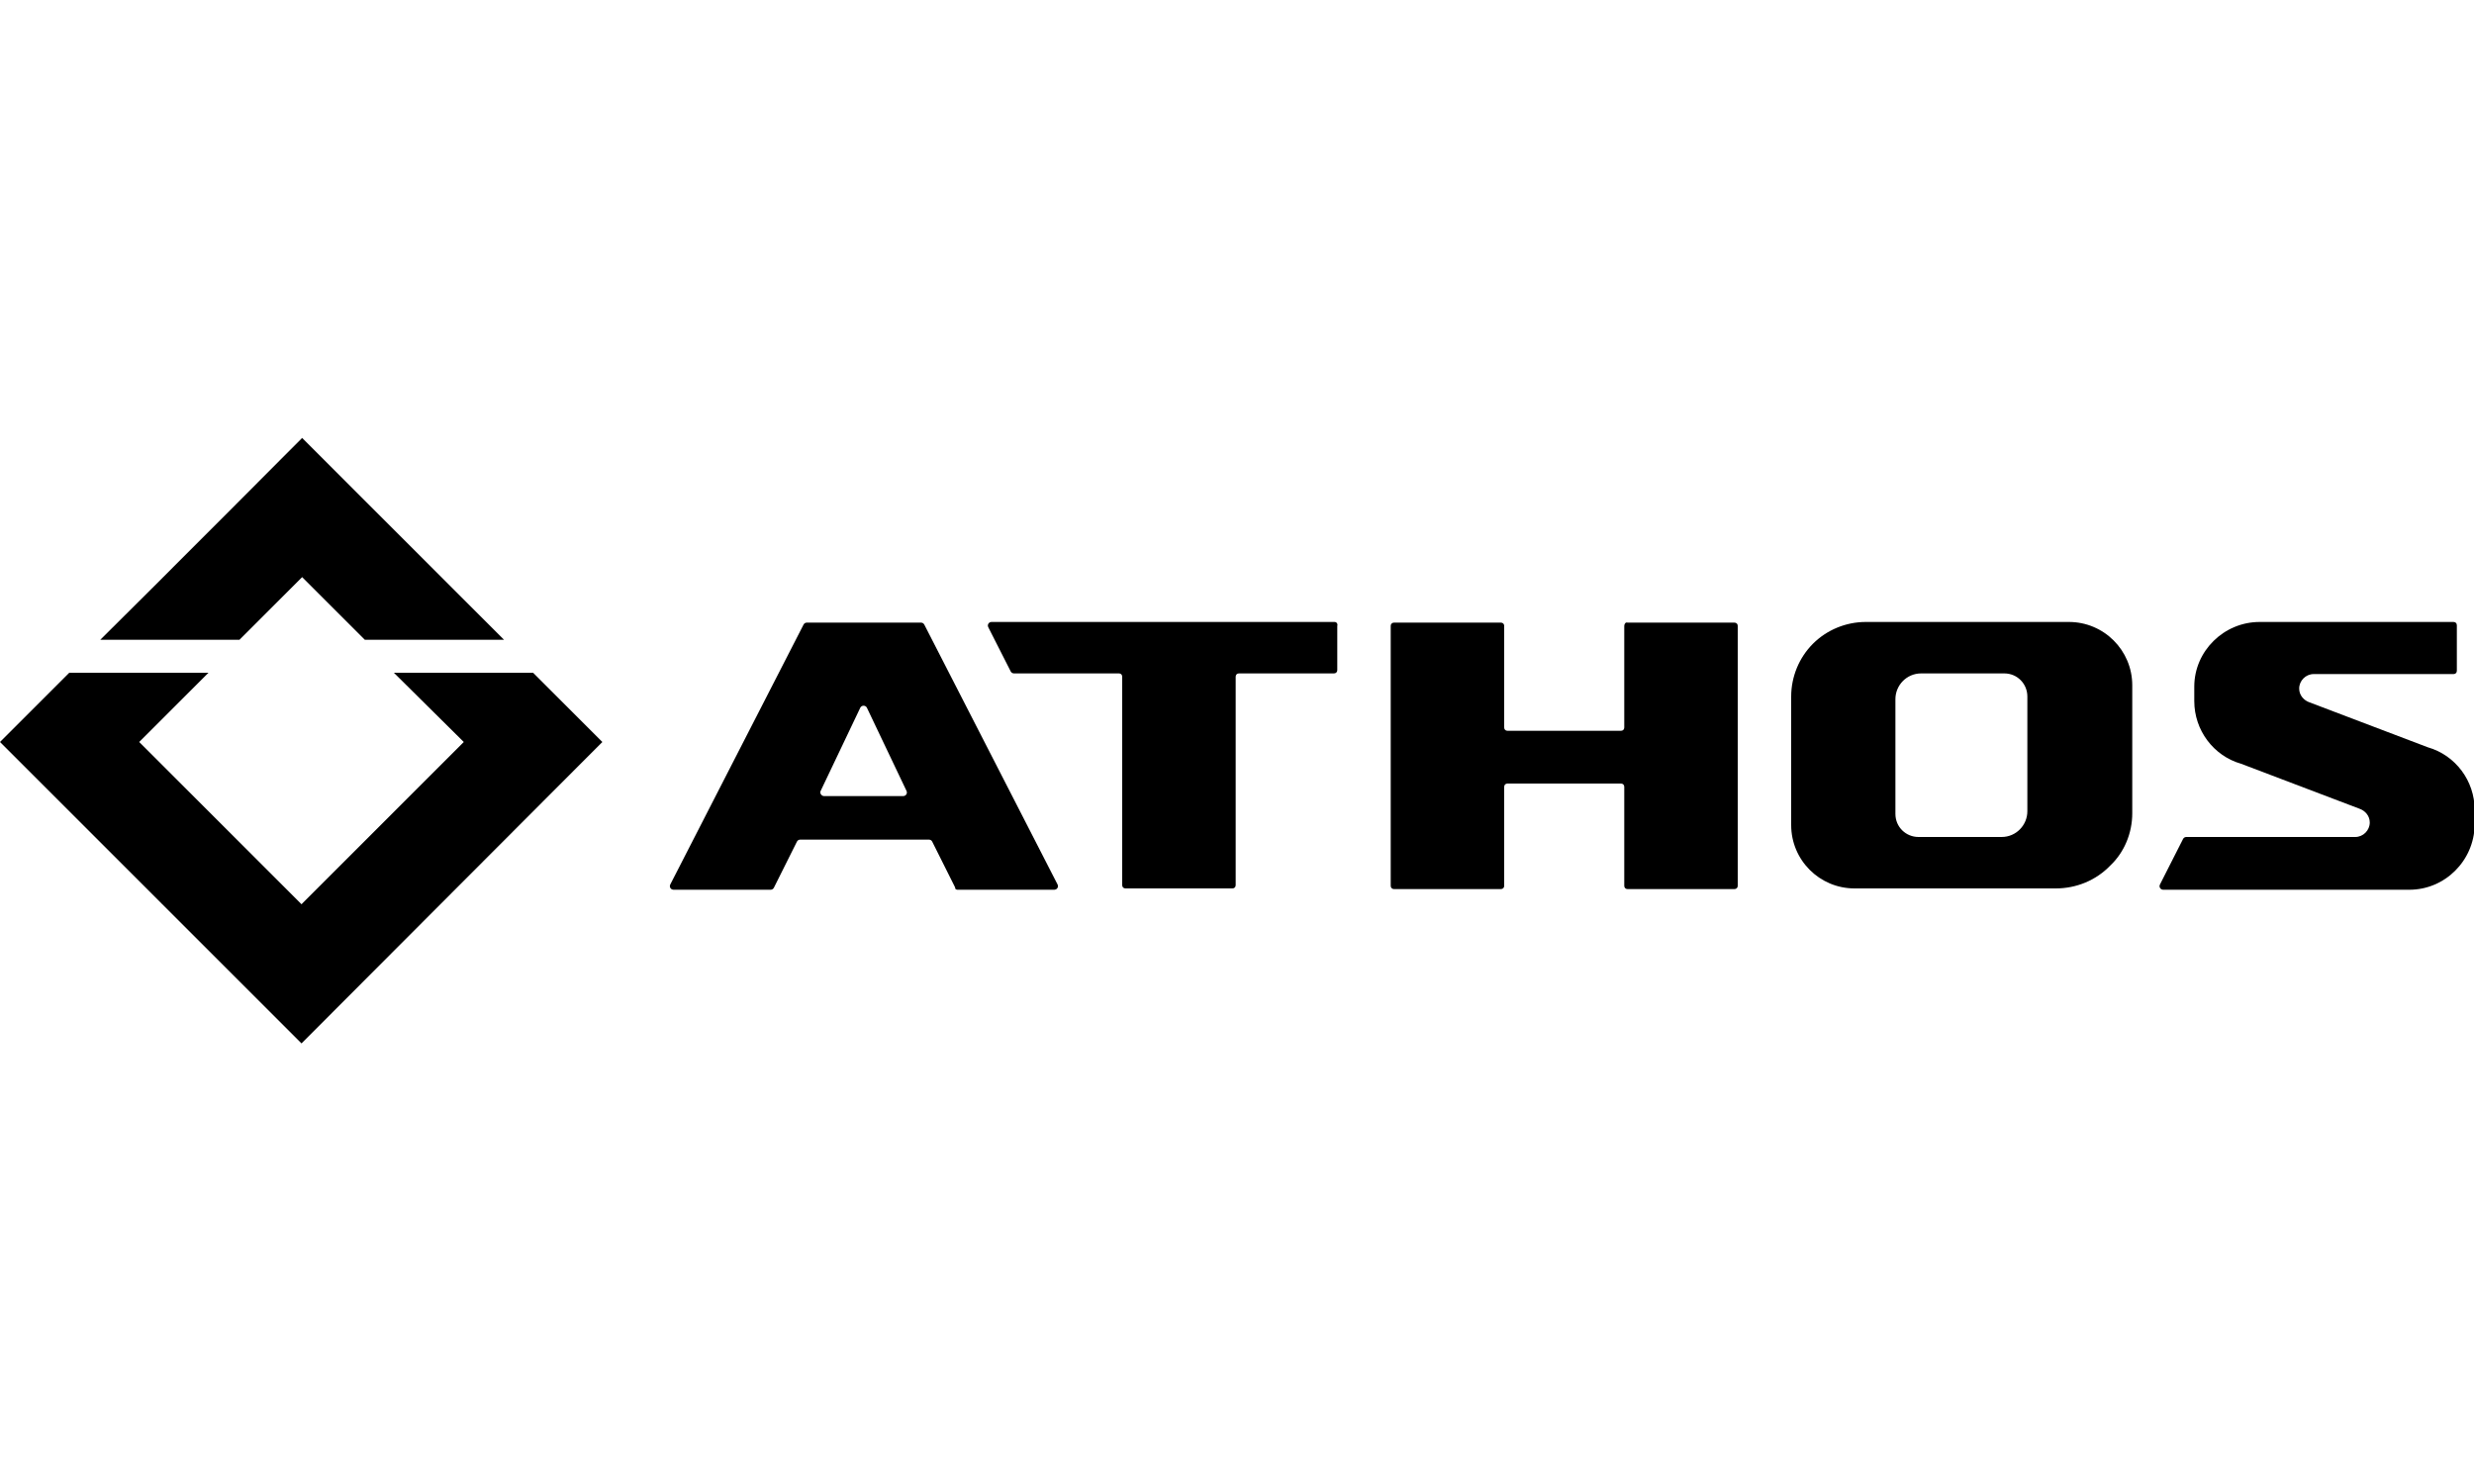 <?xml version="1.0" encoding="utf-8"?>
<!-- Generator: Adobe Illustrator 21.0.2, SVG Export Plug-In . SVG Version: 6.00 Build 0)  -->
<svg version="1.1" id="Layer_1" xmlns="http://www.w3.org/2000/svg" xmlns:xlink="http://www.w3.org/1999/xlink" x="0px" y="0px"
	 viewBox="0 0 375 225" style="enable-background:new 0 0 375 225;" xml:space="preserve">
<g id="Page-1">
	<g id="Assets" transform="translate(-32, -32)">
		<g id="icn_athos_webnav" transform="translate(32, 32)">
			<path id="Fill-1607" d="M287.3,123.4V106c0-2.1,1.7-3.9,3.9-3.9h12.6c2,0,3.5,1.6,3.5,3.5v17.4c0,2.1-1.7,3.9-3.9,3.9h-12.6
				C288.9,126.9,287.3,125.4,287.3,123.4 M323.2,123.3v-19.4c0-5.3-4.3-9.6-9.6-9.6h-30.8c-3,0-5.9,1.2-8,3.3c-2.1,2.1-3.3,5-3.3,8
				v19.5c0,5.3,4.3,9.6,9.6,9.6h30.5c3.1,0,6.1-1.2,8.3-3.5C322,129.2,323.2,126.3,323.2,123.3"/>
			<path id="Fill-1608" d="M202.3,94.3h-52c-0.4,0-0.7,0.4-0.5,0.8l3.4,6.7c0.1,0.2,0.3,0.3,0.5,0.3h15.9c0.3,0,0.5,0.2,0.5,0.5
				v31.6c0,0.3,0.2,0.5,0.5,0.5h16.2c0.3,0,0.5-0.2,0.5-0.5v-31.6c0-0.3,0.2-0.5,0.5-0.5h14.4c0.3,0,0.5-0.2,0.5-0.5v-6.7
				C202.8,94.6,202.6,94.3,202.3,94.3"/>
			<path id="Fill-1609" d="M246.2,94.9v15.4c0,0.3-0.2,0.5-0.5,0.5h-17.2c-0.3,0-0.5-0.2-0.5-0.5V94.9c0-0.3-0.2-0.5-0.5-0.5h-16.2
				c-0.3,0-0.5,0.2-0.5,0.5v39.4c0,0.3,0.2,0.5,0.5,0.5h16.2c0.3,0,0.5-0.2,0.5-0.5v-15c0-0.3,0.2-0.5,0.5-0.5h17.2
				c0.3,0,0.5,0.2,0.5,0.5v15c0,0.3,0.2,0.5,0.5,0.5h16.2c0.3,0,0.5-0.2,0.5-0.5V94.9c0-0.3-0.2-0.5-0.5-0.5h-16.2
				C246.4,94.3,246.2,94.6,246.2,94.9"/>
			<path id="Fill-1610" d="M124.4,119.9l6-12.6c0.2-0.4,0.8-0.4,1,0l6,12.6c0.2,0.4-0.1,0.8-0.5,0.8h-12
				C124.5,120.7,124.2,120.2,124.4,119.9 M145.1,134.9h14.7c0.4,0,0.7-0.4,0.5-0.8l-20.2-39.4c-0.1-0.2-0.3-0.3-0.5-0.3h-17.3
				c-0.2,0-0.4,0.1-0.5,0.3l-20.2,39.4c-0.2,0.4,0.1,0.8,0.5,0.8h14.7c0.2,0,0.4-0.1,0.5-0.3l3.5-7c0.1-0.2,0.3-0.3,0.5-0.3h19.5
				c0.2,0,0.4,0.1,0.5,0.3l3.5,7C144.7,134.7,144.9,134.9,145.1,134.9"/>
			<path id="Fill-1611" d="M330.9,127.2l-3.5,6.9c-0.2,0.4,0.1,0.8,0.5,0.8h37.3c5.4,0,9.8-4.4,9.9-9.8l0-2.3c0-4.4-2.9-8.3-7.1-9.5
				l-17.9-6.8c-0.9-0.3-1.6-1.1-1.6-2.1c0-1.2,1-2.2,2.2-2.2h21.2c0.3,0,0.5-0.2,0.5-0.5v-6.9c0-0.3-0.2-0.5-0.5-0.5h-29.4
				c-5.4,0-9.9,4.4-9.9,9.8v2.2c0,4.4,2.9,8.3,7.1,9.5l17.9,6.8c0.9,0.3,1.6,1.1,1.6,2.1v0c0,1.2-1,2.2-2.2,2.2h-25.6
				C331.2,126.9,331,127,330.9,127.2"/>
			<path id="Fill-1612" d="M36.3,97l9.5-9.5l9.5,9.5h21.1L45.8,66.4c0,0-22.5,22.6-30.6,30.6H36.3z"/>
			<polygon id="Fill-1613" points="59.7,102 70.3,112.5 45.7,137.1 21.1,112.5 31.6,102 10.5,102 0,112.5 45.7,158.2 91.3,112.5 
				80.8,102 			"/>
		</g>
	</g>
</g>
</svg>
